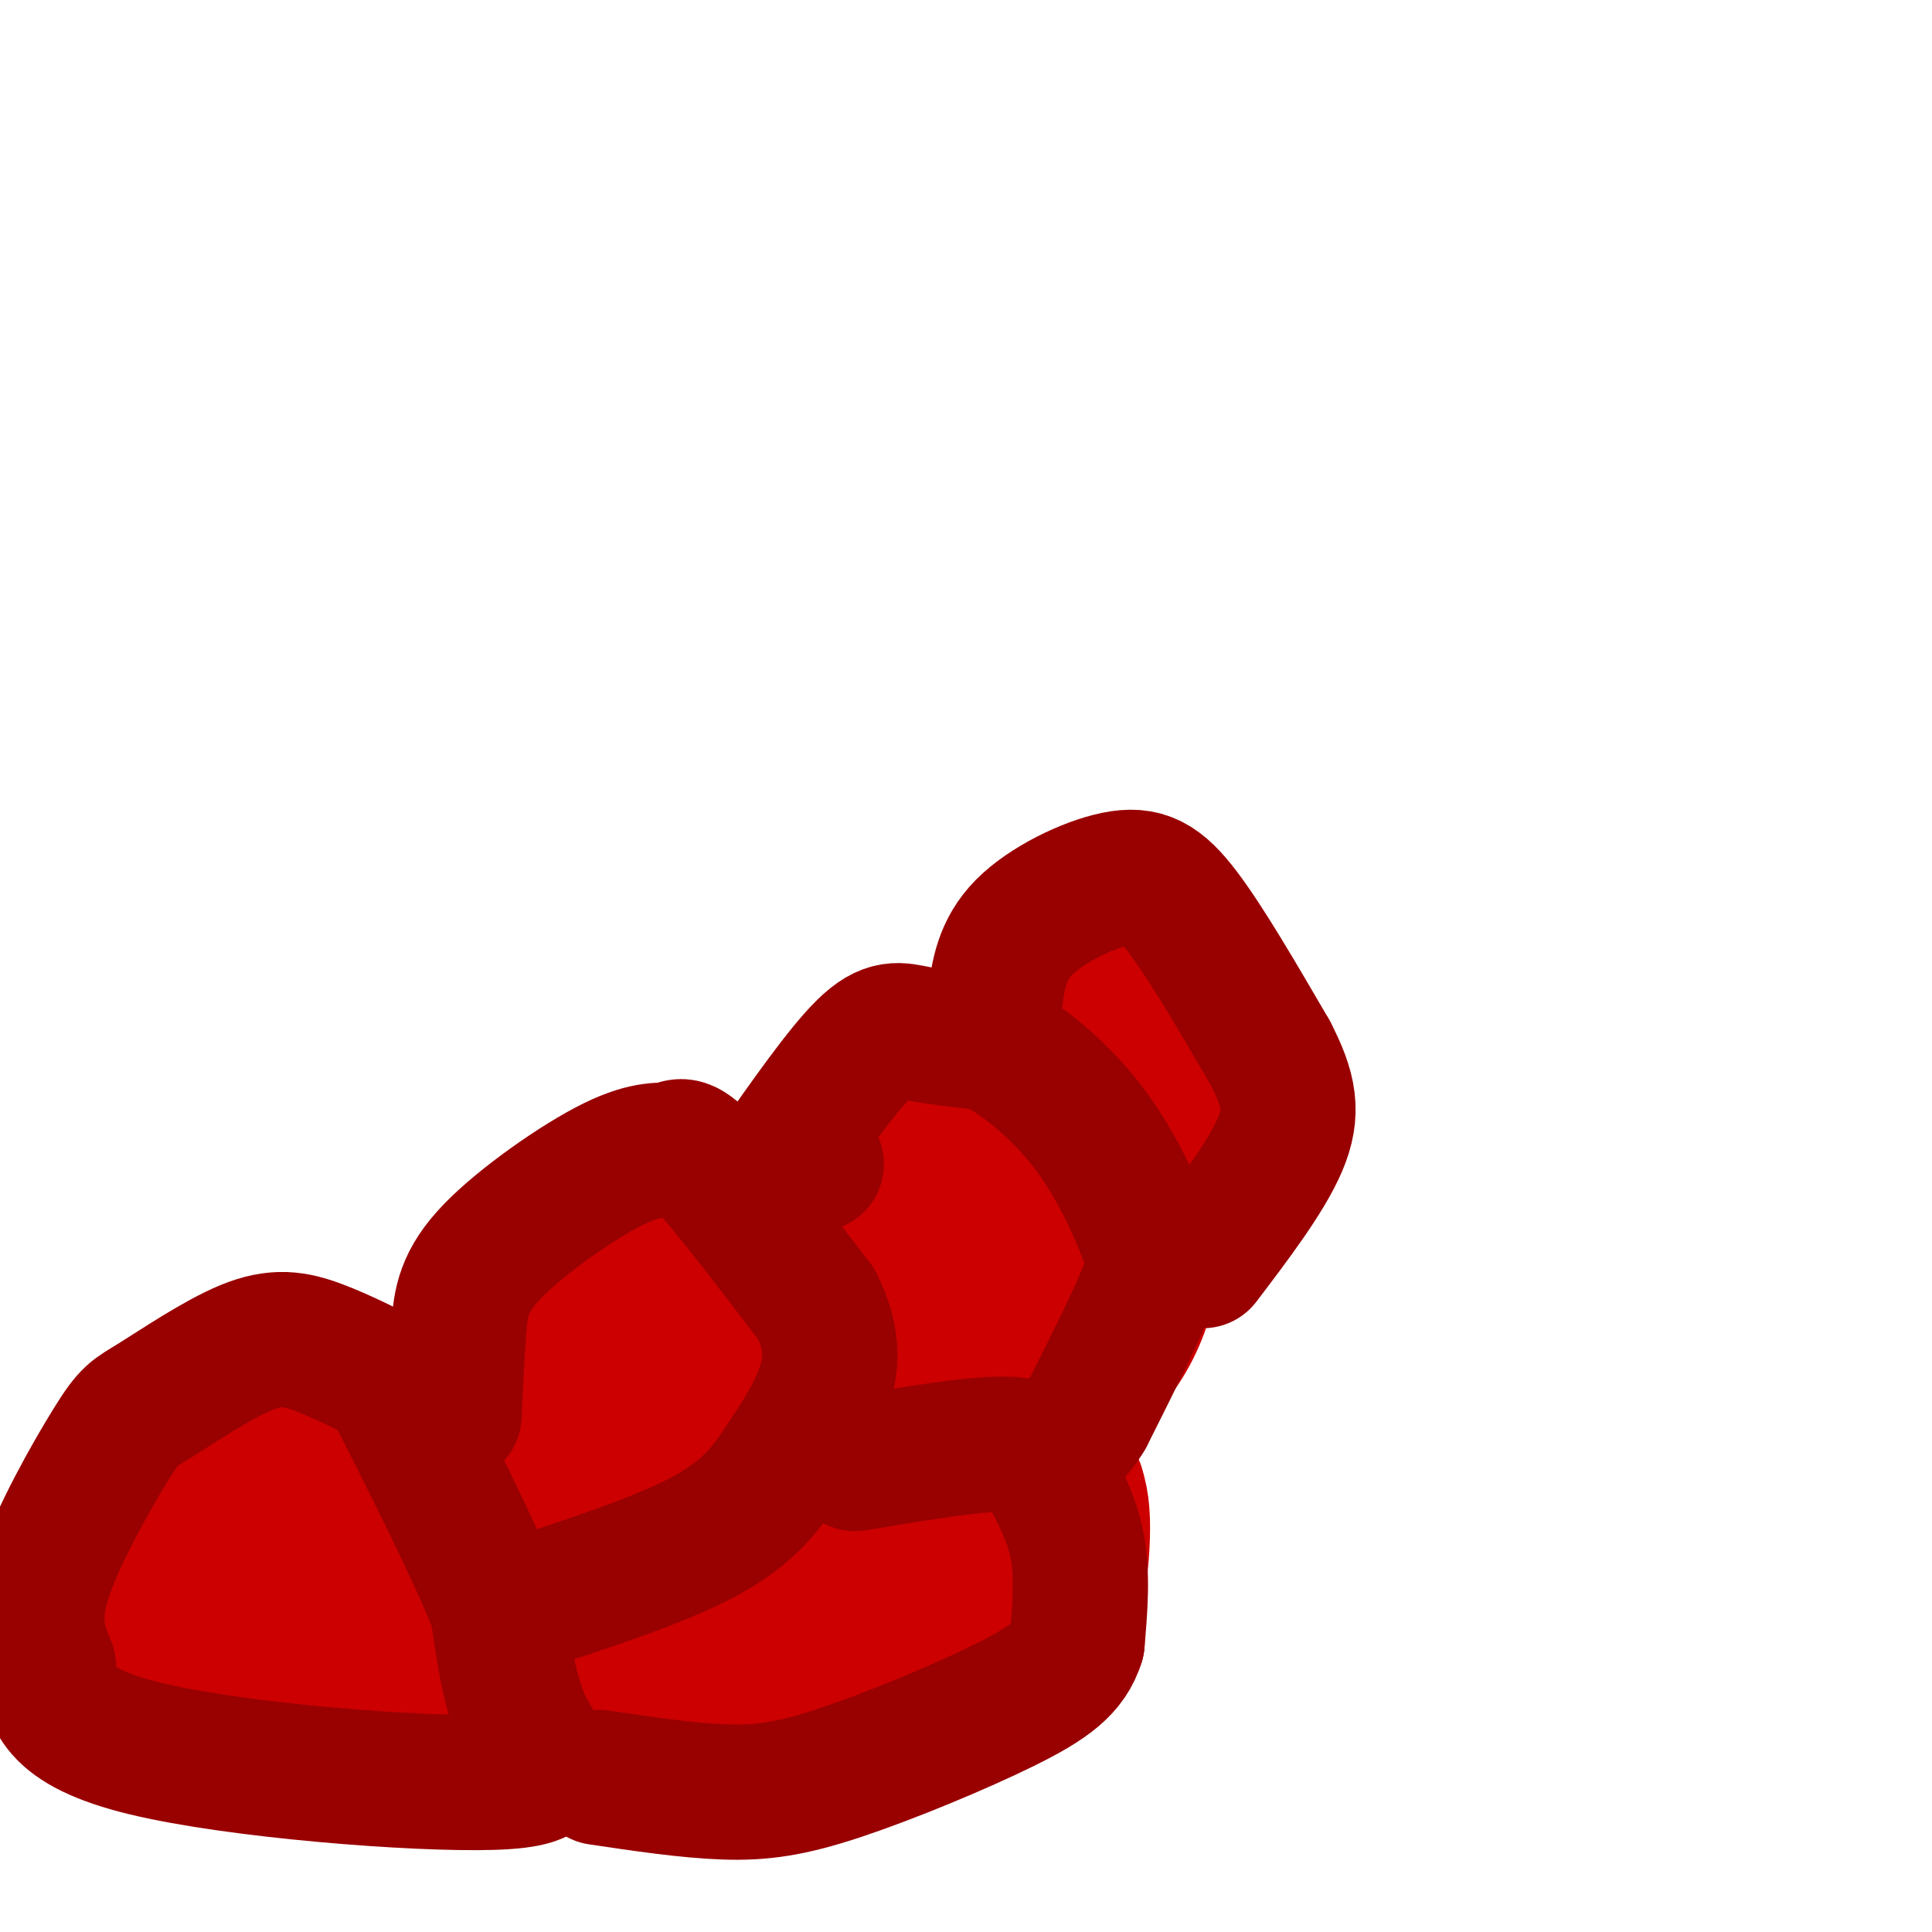 <svg viewBox='0 0 400 400' version='1.1' xmlns='http://www.w3.org/2000/svg' xmlns:xlink='http://www.w3.org/1999/xlink'><g fill='none' stroke='#cc0000' stroke-width='28' stroke-linecap='round' stroke-linejoin='round'><path d='M72,284c-8.244,1.133 -16.489,2.267 -22,3c-5.511,0.733 -8.289,1.067 -13,7c-4.711,5.933 -11.356,17.467 -18,29'/><path d='M19,323c-3.164,8.407 -2.075,14.923 -2,19c0.075,4.077 -0.864,5.713 11,10c11.864,4.287 36.533,11.225 51,13c14.467,1.775 18.734,-1.612 23,-5'/><path d='M102,360c5.133,-1.134 6.467,-1.470 7,-7c0.533,-5.530 0.267,-16.256 0,-22c-0.267,-5.744 -0.533,-6.508 -4,-11c-3.467,-4.492 -10.133,-12.712 -16,-18c-5.867,-5.288 -10.933,-7.644 -16,-10'/><path d='M73,292c-3.694,-2.343 -4.928,-3.199 -10,-2c-5.072,1.199 -13.981,4.455 -20,11c-6.019,6.545 -9.149,16.379 -11,23c-1.851,6.621 -2.424,10.030 3,13c5.424,2.970 16.846,5.503 24,7c7.154,1.497 10.041,1.958 19,0c8.959,-1.958 23.989,-6.335 30,-9c6.011,-2.665 3.003,-3.619 0,-4c-3.003,-0.381 -6.002,-0.191 -9,0'/><path d='M99,331c-5.595,-0.226 -15.083,-0.792 -27,-6c-11.917,-5.208 -26.262,-15.060 -22,-14c4.262,1.060 27.131,13.030 50,25'/><path d='M70,327c9.333,3.750 18.667,7.500 24,-1c5.333,-8.500 6.667,-29.250 8,-50'/><path d='M102,276c1.741,-10.260 2.094,-10.909 3,-13c0.906,-2.091 2.364,-5.622 7,-9c4.636,-3.378 12.450,-6.602 17,-8c4.550,-1.398 5.835,-0.968 9,0c3.165,0.968 8.209,2.476 11,4c2.791,1.524 3.328,3.064 6,7c2.672,3.936 7.478,10.267 9,15c1.522,4.733 -0.239,7.866 -2,11'/><path d='M162,283c-4.489,5.133 -14.711,12.467 -27,19c-12.289,6.533 -26.644,12.267 -41,18'/><path d='M148,252c-9.469,18.758 -18.938,37.515 -26,50c-7.062,12.485 -11.718,18.697 -9,9c2.718,-9.697 12.809,-35.303 15,-39c2.191,-3.697 -3.517,14.515 -8,24c-4.483,9.485 -7.742,10.242 -11,11'/><path d='M109,307c-2.848,1.829 -4.468,0.902 -6,-3c-1.532,-3.902 -2.978,-10.778 0,-16c2.978,-5.222 10.379,-8.791 15,-11c4.621,-2.209 6.463,-3.060 10,-3c3.537,0.060 8.768,1.030 14,2'/><path d='M110,323c3.574,-3.008 7.149,-6.016 12,-9c4.851,-2.984 10.980,-5.943 20,-7c9.020,-1.057 20.931,-0.211 29,2c8.069,2.211 12.297,5.789 16,9c3.703,3.211 6.882,6.057 9,10c2.118,3.943 3.177,8.984 3,13c-0.177,4.016 -1.588,7.008 -3,10'/><path d='M196,351c-2.243,3.412 -6.350,6.942 -8,9c-1.650,2.058 -0.844,2.644 -10,4c-9.156,1.356 -28.273,3.480 -40,4c-11.727,0.520 -16.065,-0.566 -21,-4c-4.935,-3.434 -10.468,-9.217 -16,-15'/><path d='M196,328c-26.733,4.644 -53.467,9.289 -57,11c-3.533,1.711 16.133,0.489 27,1c10.867,0.511 12.933,2.756 15,5'/><path d='M181,345c-11.271,-2.470 -46.949,-11.147 -56,-12c-9.051,-0.853 8.525,6.116 21,9c12.475,2.884 19.850,1.681 25,0c5.150,-1.681 8.075,-3.841 11,-6'/><path d='M163,328c-1.005,-6.319 -2.010,-12.638 0,-19c2.010,-6.362 7.033,-12.767 16,-15c8.967,-2.233 21.876,-0.293 29,1c7.124,1.293 8.464,1.941 10,4c1.536,2.059 3.268,5.530 5,9'/><path d='M223,308c1.079,3.247 1.275,6.865 1,12c-0.275,5.135 -1.022,11.789 -5,18c-3.978,6.211 -11.186,11.980 -22,17c-10.814,5.020 -25.232,9.291 -28,8c-2.768,-1.291 6.116,-8.146 15,-15'/><path d='M184,348c3.447,-4.525 4.566,-8.338 5,-16c0.434,-7.662 0.184,-19.175 0,-26c-0.184,-6.825 -0.300,-8.964 4,-6c4.300,2.964 13.017,11.029 17,18c3.983,6.971 3.233,12.848 2,18c-1.233,5.152 -2.947,9.579 -4,13c-1.053,3.421 -1.444,5.834 -4,3c-2.556,-2.834 -7.278,-10.917 -12,-19'/><path d='M192,333c-2.484,-5.693 -2.695,-10.424 -9,-12c-6.305,-1.576 -18.703,0.003 -27,2c-8.297,1.997 -12.492,4.411 -18,10c-5.508,5.589 -12.330,14.352 -12,18c0.330,3.648 7.812,2.182 12,2c4.188,-0.182 5.081,0.920 13,-4c7.919,-4.920 22.863,-15.863 28,-21c5.137,-5.137 0.468,-4.468 -4,-4c-4.468,0.468 -8.734,0.734 -13,1'/><path d='M162,325c-5.711,0.556 -13.489,1.444 -22,4c-8.511,2.556 -17.756,6.778 -27,11'/><path d='M163,305c1.745,-1.841 3.490,-3.681 3,-8c-0.490,-4.319 -3.214,-11.116 -4,-18c-0.786,-6.884 0.365,-13.853 3,-23c2.635,-9.147 6.753,-20.470 11,-27c4.247,-6.530 8.624,-8.265 13,-10'/><path d='M189,219c2.819,-2.207 3.365,-2.725 10,-1c6.635,1.725 19.358,5.691 26,9c6.642,3.309 7.203,5.959 9,10c1.797,4.041 4.830,9.473 5,18c0.170,8.527 -2.523,20.151 -10,28c-7.477,7.849 -19.739,11.925 -32,16'/><path d='M197,299c-12.833,3.167 -28.917,3.083 -45,3'/><path d='M188,242c-1.580,1.833 -3.160,3.666 -4,13c-0.840,9.334 -0.939,26.170 1,36c1.939,9.830 5.914,12.653 8,14c2.086,1.347 2.281,1.217 4,0c1.719,-1.217 4.963,-3.520 5,-15c0.037,-11.480 -3.132,-32.137 -2,-40c1.132,-7.863 6.566,-2.931 12,2'/><path d='M212,252c3.766,1.325 7.180,3.637 6,13c-1.180,9.363 -6.956,25.778 -7,22c-0.044,-3.778 5.642,-27.748 6,-39c0.358,-11.252 -4.612,-9.786 -7,-8c-2.388,1.786 -2.194,3.893 -2,6'/><path d='M210,255c-0.156,-16.844 -0.311,-33.689 1,-44c1.311,-10.311 4.089,-14.089 6,-16c1.911,-1.911 2.956,-1.956 4,-2'/><path d='M221,193c2.702,-0.574 7.456,-1.010 13,3c5.544,4.010 11.877,12.464 16,18c4.123,5.536 6.035,8.153 6,13c-0.035,4.847 -2.018,11.923 -4,19'/><path d='M252,246c-5.833,7.333 -18.417,16.167 -31,25'/><path d='M214,220c2.089,-2.143 4.179,-4.286 9,-5c4.821,-0.714 12.375,0.000 16,4c3.625,4.000 3.321,11.286 2,16c-1.321,4.714 -3.661,6.857 -6,9'/></g>
<g fill='none' stroke='#990000' stroke-width='28' stroke-linecap='round' stroke-linejoin='round'><path d='M83,287c-6.020,-3.068 -12.040,-6.137 -17,-8c-4.960,-1.863 -8.859,-2.521 -15,0c-6.141,2.521 -14.522,8.222 -19,11c-4.478,2.778 -5.052,2.632 -9,9c-3.948,6.368 -11.271,19.248 -14,28c-2.729,8.752 -0.865,13.376 1,18'/><path d='M10,345c0.451,6.115 1.080,12.402 20,17c18.920,4.598 56.132,7.507 72,7c15.868,-0.507 10.391,-4.431 7,-11c-3.391,-6.569 -4.695,-15.785 -6,-25'/><path d='M103,333c-4.833,-12.167 -13.917,-30.083 -23,-48'/><path d='M94,293c0.296,-6.324 0.592,-12.647 1,-18c0.408,-5.353 0.927,-9.735 7,-16c6.073,-6.265 17.700,-14.411 25,-18c7.300,-3.589 10.273,-2.620 12,-3c1.727,-0.380 2.208,-2.109 7,3c4.792,5.109 13.896,17.054 23,29'/><path d='M169,270c4.142,8.132 2.997,13.963 1,19c-1.997,5.037 -4.845,9.279 -8,14c-3.155,4.721 -6.616,9.920 -16,15c-9.384,5.080 -24.692,10.040 -40,15'/><path d='M177,303c12.262,-2.042 24.524,-4.083 31,-4c6.476,0.083 7.167,2.292 9,6c1.833,3.708 4.810,8.917 6,15c1.190,6.083 0.595,13.042 0,20'/><path d='M223,340c-1.636,5.263 -5.727,8.421 -15,13c-9.273,4.579 -23.727,10.579 -34,14c-10.273,3.421 -16.364,4.263 -24,4c-7.636,-0.263 -16.818,-1.632 -26,-3'/><path d='M169,241c0.000,0.000 0.000,0.000 0,0'/><path d='M160,242c7.133,-10.178 14.267,-20.356 19,-25c4.733,-4.644 7.067,-3.756 11,-3c3.933,0.756 9.467,1.378 15,2'/><path d='M205,216c6.161,2.954 14.064,9.338 20,17c5.936,7.662 9.906,16.601 12,22c2.094,5.399 2.313,7.257 0,13c-2.313,5.743 -7.156,15.372 -12,25'/><path d='M225,293c-3.000,5.000 -4.500,5.000 -6,5'/><path d='M206,207c0.696,-5.173 1.393,-10.345 6,-15c4.607,-4.655 13.125,-8.792 19,-10c5.875,-1.208 9.107,0.512 14,7c4.893,6.488 11.446,17.744 18,29'/><path d='M263,218c3.956,7.667 4.844,12.333 2,19c-2.844,6.667 -9.422,15.333 -16,24'/></g>
</svg>